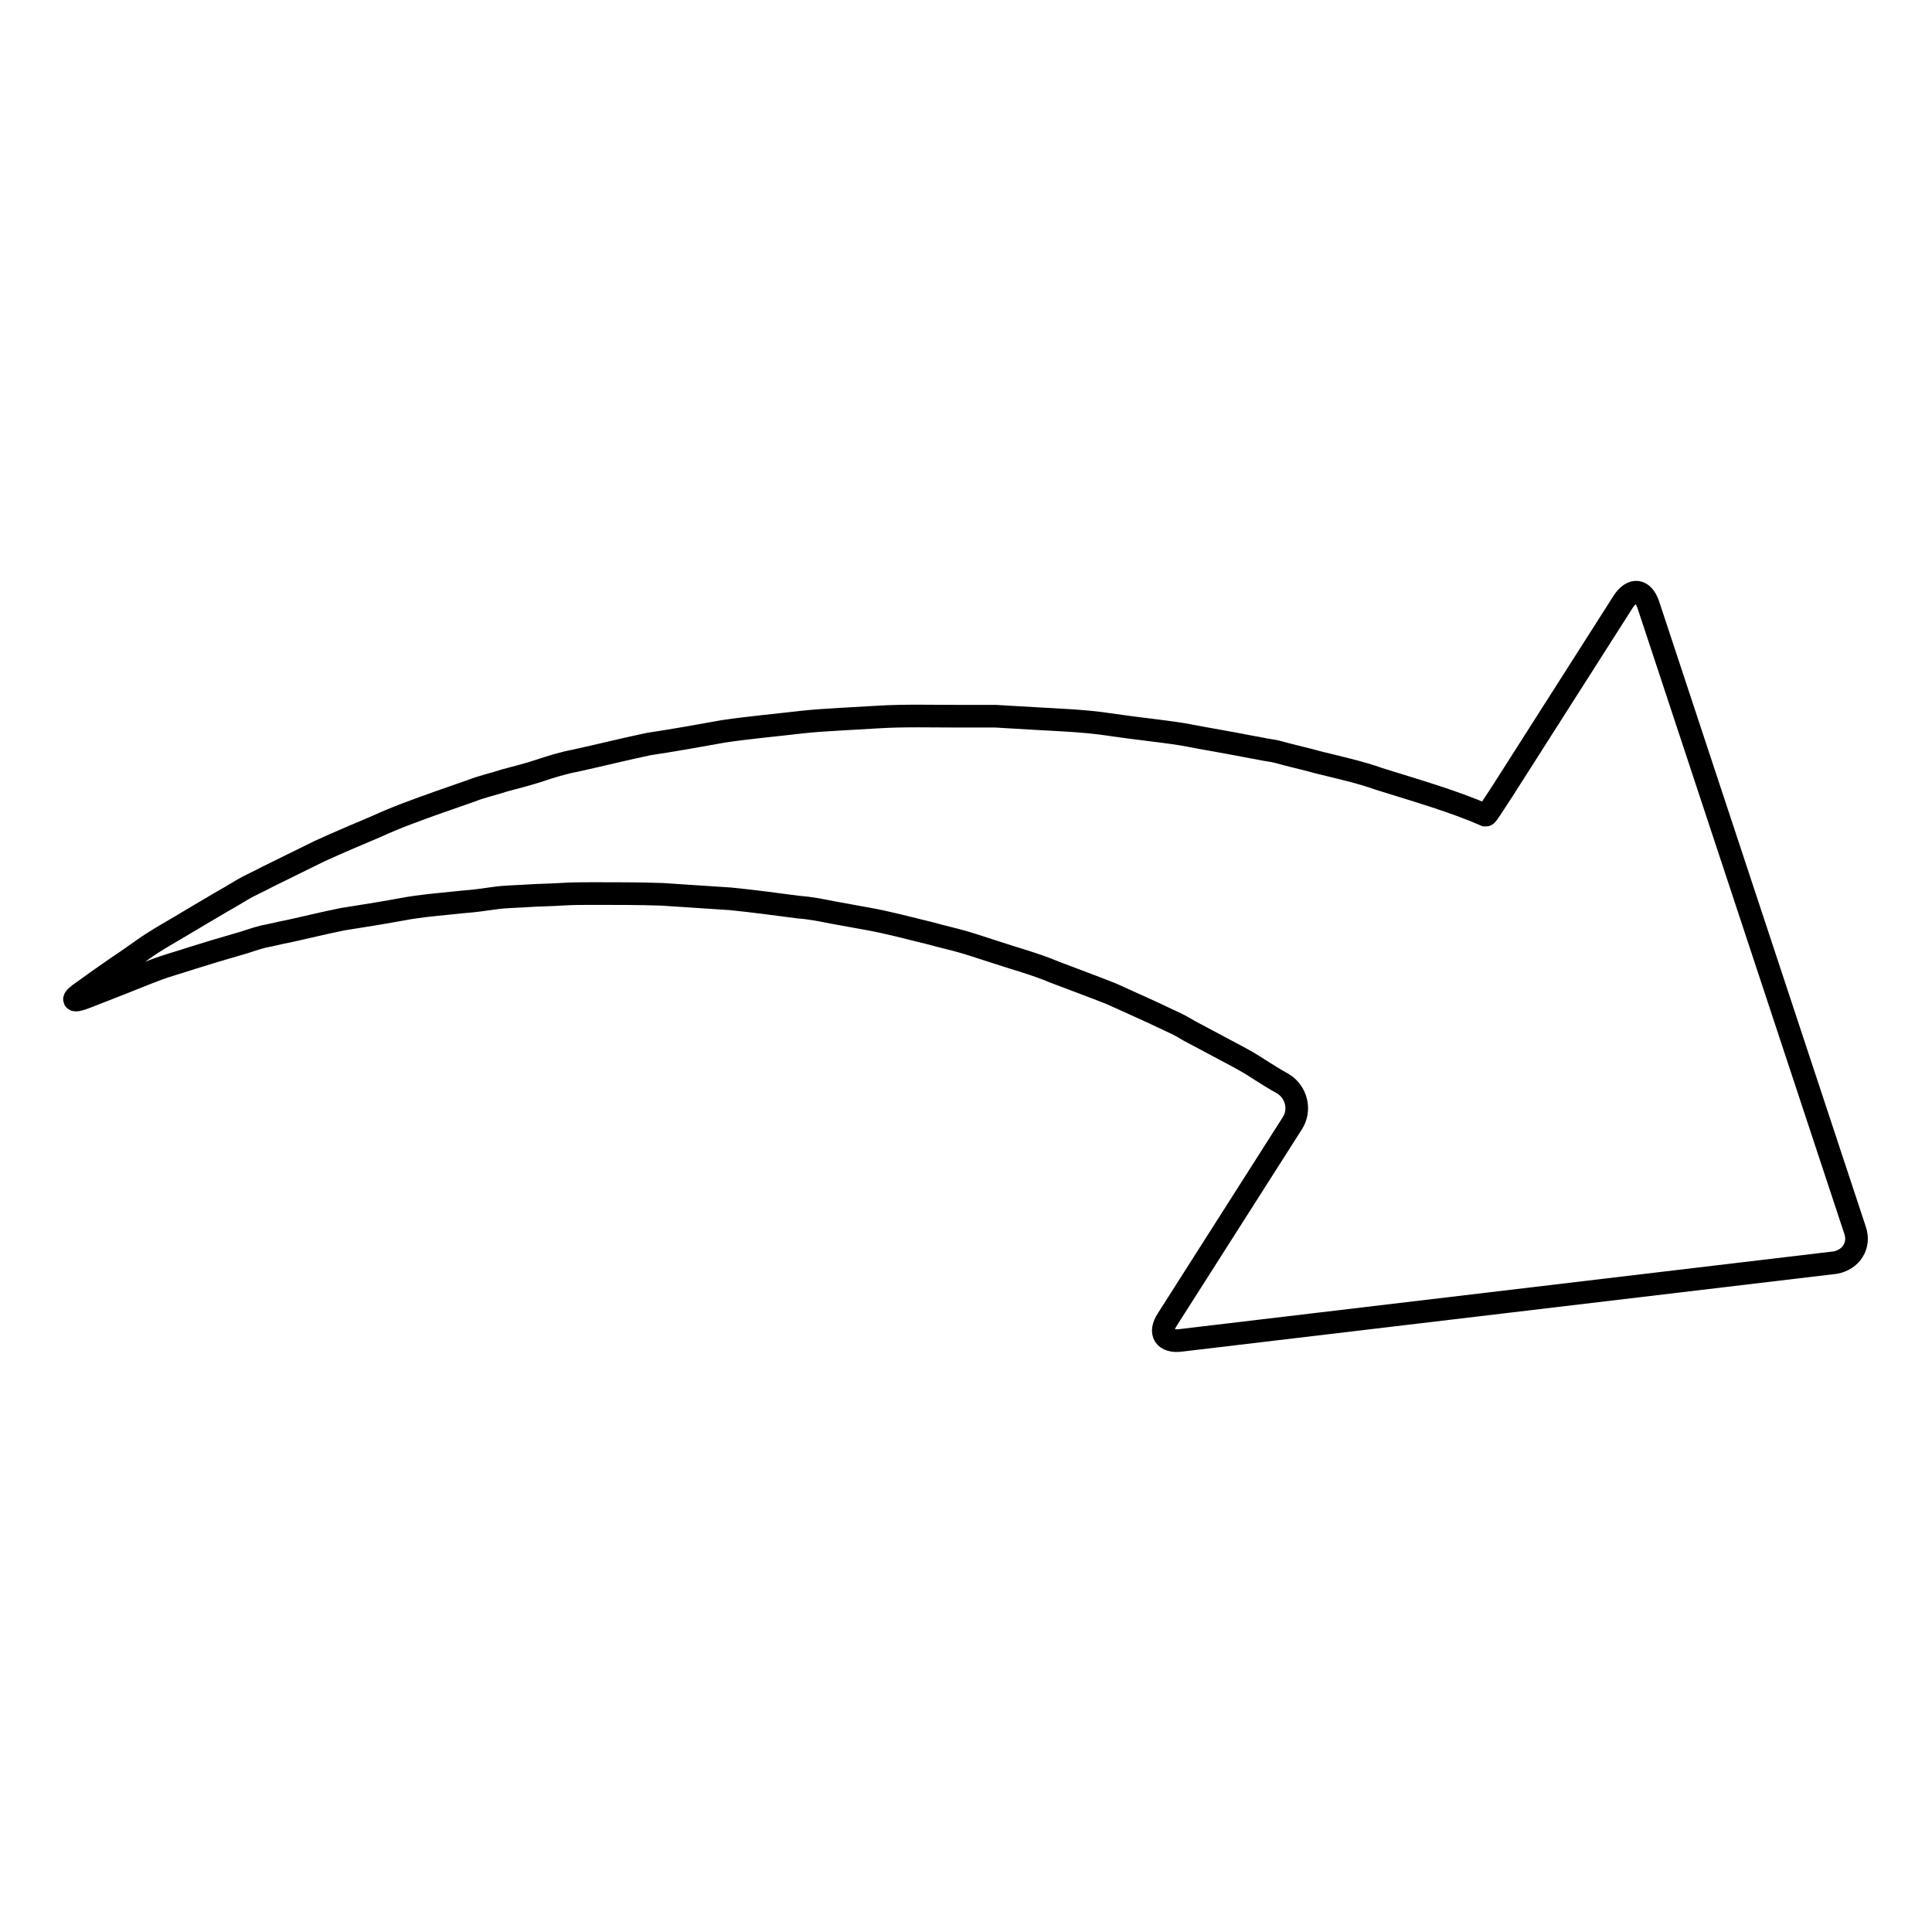 <?xml version="1.0" encoding="utf-8"?>
<!-- Svg Vector Icons : http://www.onlinewebfonts.com/icon -->
<!DOCTYPE svg PUBLIC "-//W3C//DTD SVG 1.1//EN" "http://www.w3.org/Graphics/SVG/1.1/DTD/svg11.dtd">
<svg version="1.1" xmlns="http://www.w3.org/2000/svg" xmlns:xlink="http://www.w3.org/1999/xlink" x="0px" y="0px" viewBox="0 0 256 256" enable-background="new 0 0 256 256" xml:space="preserve">
<g><g><g><g><path stroke-width="3" fill-opacity="0" stroke="#000000"  d="M245.8,163l-27.4-82.9c-0.7-2-2.1-2.2-3.3-0.4l-16,25.1c-1.2,1.8-2.1,3.3-2.2,3.2c0,0-0.1,0-0.1,0c-4.4-1.9-9-3.2-14.1-4.8c-2.5-0.9-5.3-1.5-8.1-2.2c-1.4-0.4-2.8-0.7-4.3-1.1c-0.7-0.2-1.4-0.4-2.2-0.5c-0.7-0.1-1.5-0.3-2.2-0.4c-3-0.6-6.1-1.1-9.2-1.7c-3.2-0.5-6.4-0.8-9.7-1.3c-3.3-0.5-6.6-0.6-10-0.8c-1.7-0.1-3.4-0.2-5.1-0.3c-1.7,0-3.4,0-5.1,0c-3.4,0-6.9-0.1-10.3,0.1c-1.7,0.1-3.4,0.2-5.2,0.3c-1.7,0.1-3.4,0.2-5.2,0.4c-3.4,0.4-6.8,0.7-10.2,1.2c-3.3,0.6-6.7,1.2-10,1.7c-3.3,0.7-6.5,1.5-9.7,2.2c-1.6,0.3-3.2,0.8-4.7,1.3c-1.5,0.5-3.1,0.9-4.6,1.3c-1.5,0.5-3,0.8-4.5,1.4c-1.4,0.5-2.9,1-4.3,1.5c-2.8,1-5.6,2-8.2,3.2c-2.6,1.1-5.2,2.2-7.6,3.3c-2.4,1.2-4.7,2.3-6.9,3.4c-1.1,0.6-2.3,1.1-3.3,1.7c-1,0.6-2,1.2-2.9,1.7c-1.9,1.1-3.7,2.2-5.4,3.2c-1.7,1-3.3,1.9-4.7,2.9c-1.4,1-2.7,1.9-3.9,2.7c-1.6,1.1-3,2.1-4.1,2.9c-1.8,1.2-1.6,1.6,0.4,0.8c1.3-0.5,2.8-1.1,4.6-1.8c1.3-0.5,2.7-1.1,4.3-1.7c1.5-0.6,3.4-1.1,5.2-1.7c1.9-0.6,3.9-1.2,6-1.8c1.1-0.3,2.1-0.7,3.3-1c1.1-0.2,2.2-0.5,3.3-0.7c2.3-0.5,4.7-1.1,7.2-1.6c2.5-0.4,5.1-0.8,7.8-1.3c2.6-0.5,5.4-0.7,8.2-1c1.4-0.1,2.8-0.3,4.2-0.5c1.4-0.2,2.9-0.2,4.3-0.3c1.4-0.1,2.9-0.1,4.4-0.2c1.5-0.1,2.9-0.1,4.4-0.1c3,0,6,0,9,0.1c3,0.2,6,0.4,9.1,0.6c3,0.3,6,0.7,9,1.1c1.5,0.1,3,0.4,4.5,0.7l4.4,0.8c2.9,0.5,5.8,1.3,8.7,2c1.4,0.4,2.8,0.7,4.2,1.1c1.4,0.4,2.8,0.9,4.1,1.3c2.7,0.9,5.4,1.6,8,2.7c2.6,1,5.1,1.9,7.6,2.9c2.4,1.1,4.7,2.1,7,3.2c0.6,0.3,1.1,0.5,1.7,0.8c0.6,0.3,1.1,0.6,1.6,0.9c1.1,0.6,2.1,1.1,3.2,1.7c2,1.1,4.1,2.1,5.9,3.3c1.1,0.7,2.2,1.4,3.3,2c1.8,1.1,2.4,3.5,1.2,5.3l-16.5,25.9c-1.2,1.8-0.4,3.1,1.8,2.8l86.7-10.3C245.3,166.9,246.5,165,245.8,163z"/></g></g><g></g><g></g><g></g><g></g><g></g><g></g><g></g><g></g><g></g><g></g><g></g><g></g><g></g><g></g><g></g></g></g>
</svg>